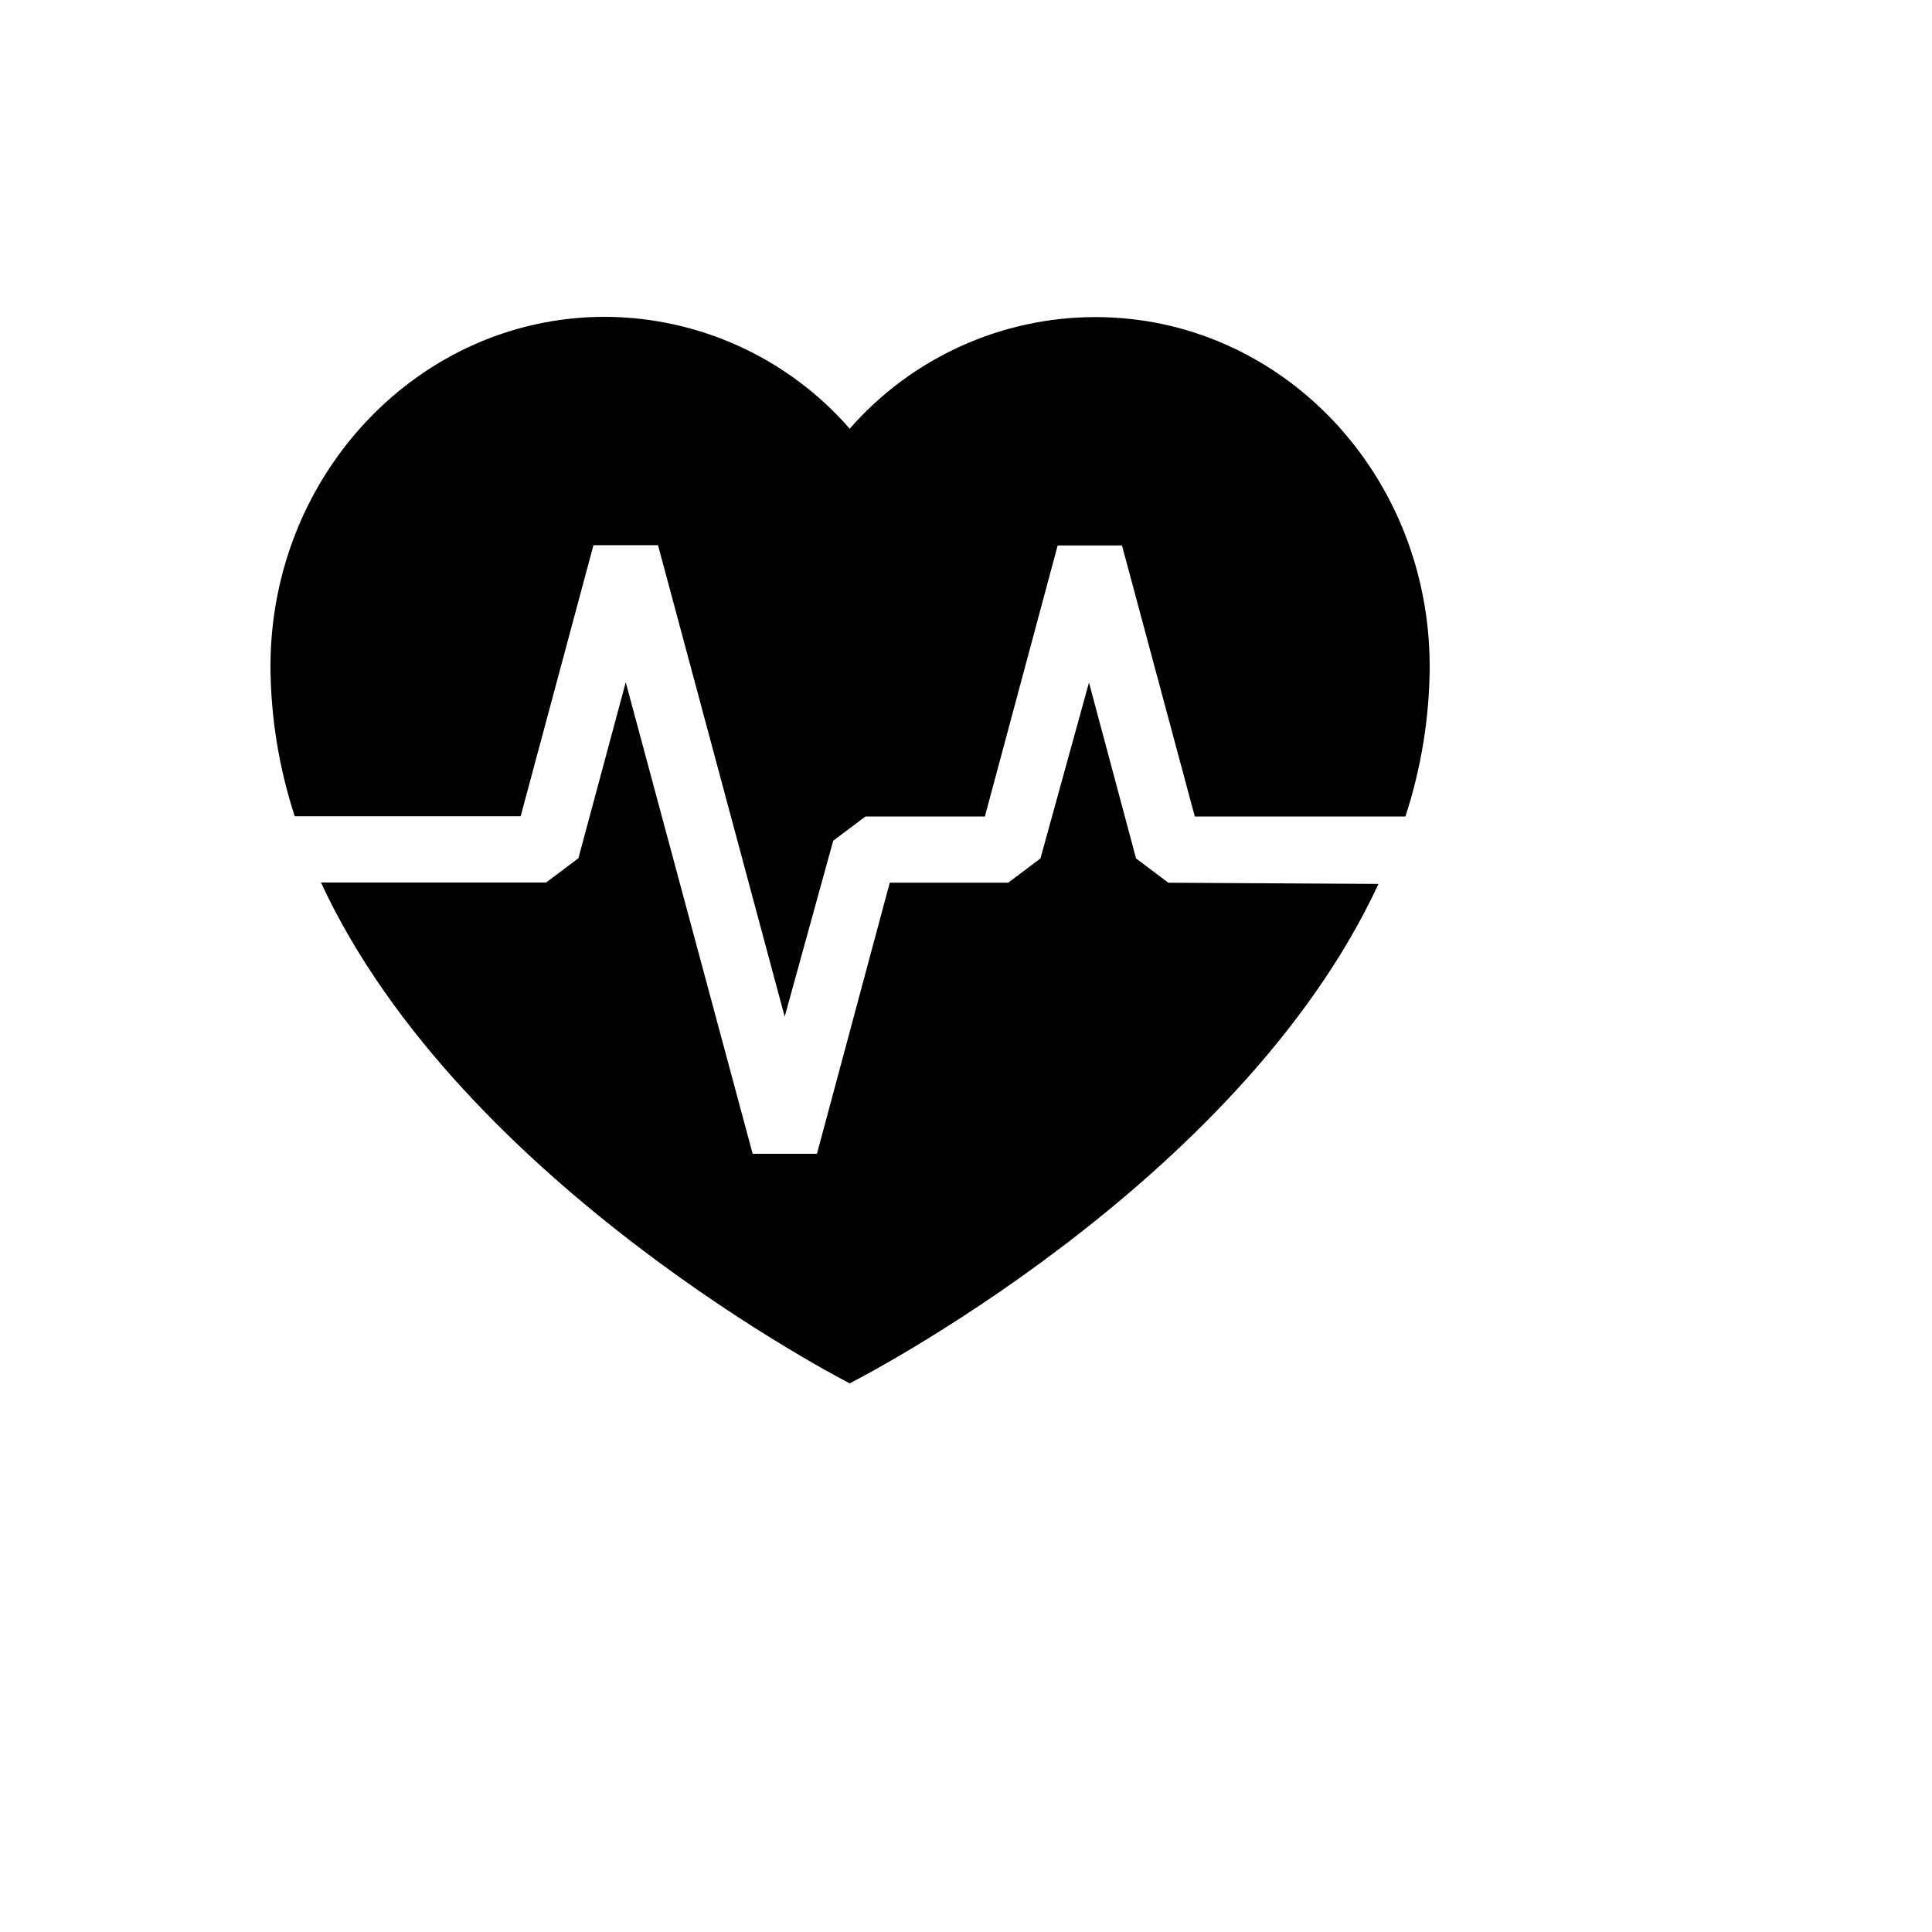 <svg xmlns="http://www.w3.org/2000/svg" version="1.1" xmlns:xlink="http://www.w3.org/1999/xlink" width="100%" height="100%" id="svgWorkerArea" viewBox="-25 -25 625 625" xmlns:idraw="https://idraw.muisca.co" style="background: white;"><defs id="defsdoc"><pattern id="patternBool" x="0" y="0" width="10" height="10" patternUnits="userSpaceOnUse" patternTransform="rotate(35)"><circle cx="5" cy="5" r="4" style="stroke: none;fill: #ff000070;"></circle></pattern></defs><g id="fileImp-411065187" class="cosito"><path id="pathImp-719732603" class="grouped" d="M352.954 260.558C352.954 260.558 342.514 252.708 342.514 252.708 342.514 252.708 327.284 195.795 327.284 195.795 327.284 195.795 311.584 252.708 311.584 252.708 311.584 252.708 301.144 260.558 301.144 260.558 301.144 260.558 262.835 260.558 262.835 260.558 262.835 260.558 239.285 348.244 239.285 348.244 239.285 348.244 218.482 348.244 218.482 348.244 218.482 348.244 177.426 195.716 177.426 195.716 177.426 195.716 162.118 252.63 162.118 252.63 162.118 252.63 151.677 260.48 151.677 260.48 151.677 260.48 78.828 260.48 78.828 260.48 124.28 358.606 249.882 422.506 249.882 422.506 249.882 422.506 375.484 358.999 420.936 260.951 420.936 260.951 352.954 260.558 352.954 260.558"></path><path id="pathImp-413718687" class="grouped" d="M143.435 239.049C143.435 239.049 166.985 151.363 166.985 151.363 166.985 151.363 187.866 151.363 187.866 151.363 187.866 151.363 228.844 303.891 228.844 303.891 228.844 303.891 244.544 246.978 244.544 246.978 244.544 246.978 254.985 239.128 254.985 239.128 254.985 239.128 293.607 239.128 293.607 239.128 293.607 239.128 317.158 151.442 317.158 151.442 317.158 151.442 337.961 151.442 337.961 151.442 337.961 151.442 361.511 239.128 361.511 239.128 361.511 239.128 429.65 239.128 429.65 239.128 434.767 223.489 437.414 207.147 437.5 190.692 437.5 127.891 389.065 77.572 329.325 77.572 298.879 77.601 269.924 90.762 249.882 113.683 229.922 90.778 201.056 77.59 170.675 77.494 110.935 77.494 62.5 128.127 62.5 190.614 62.586 207.069 65.233 223.41 70.35 239.049 70.35 239.049 143.435 239.049 143.435 239.049"></path></g></svg>